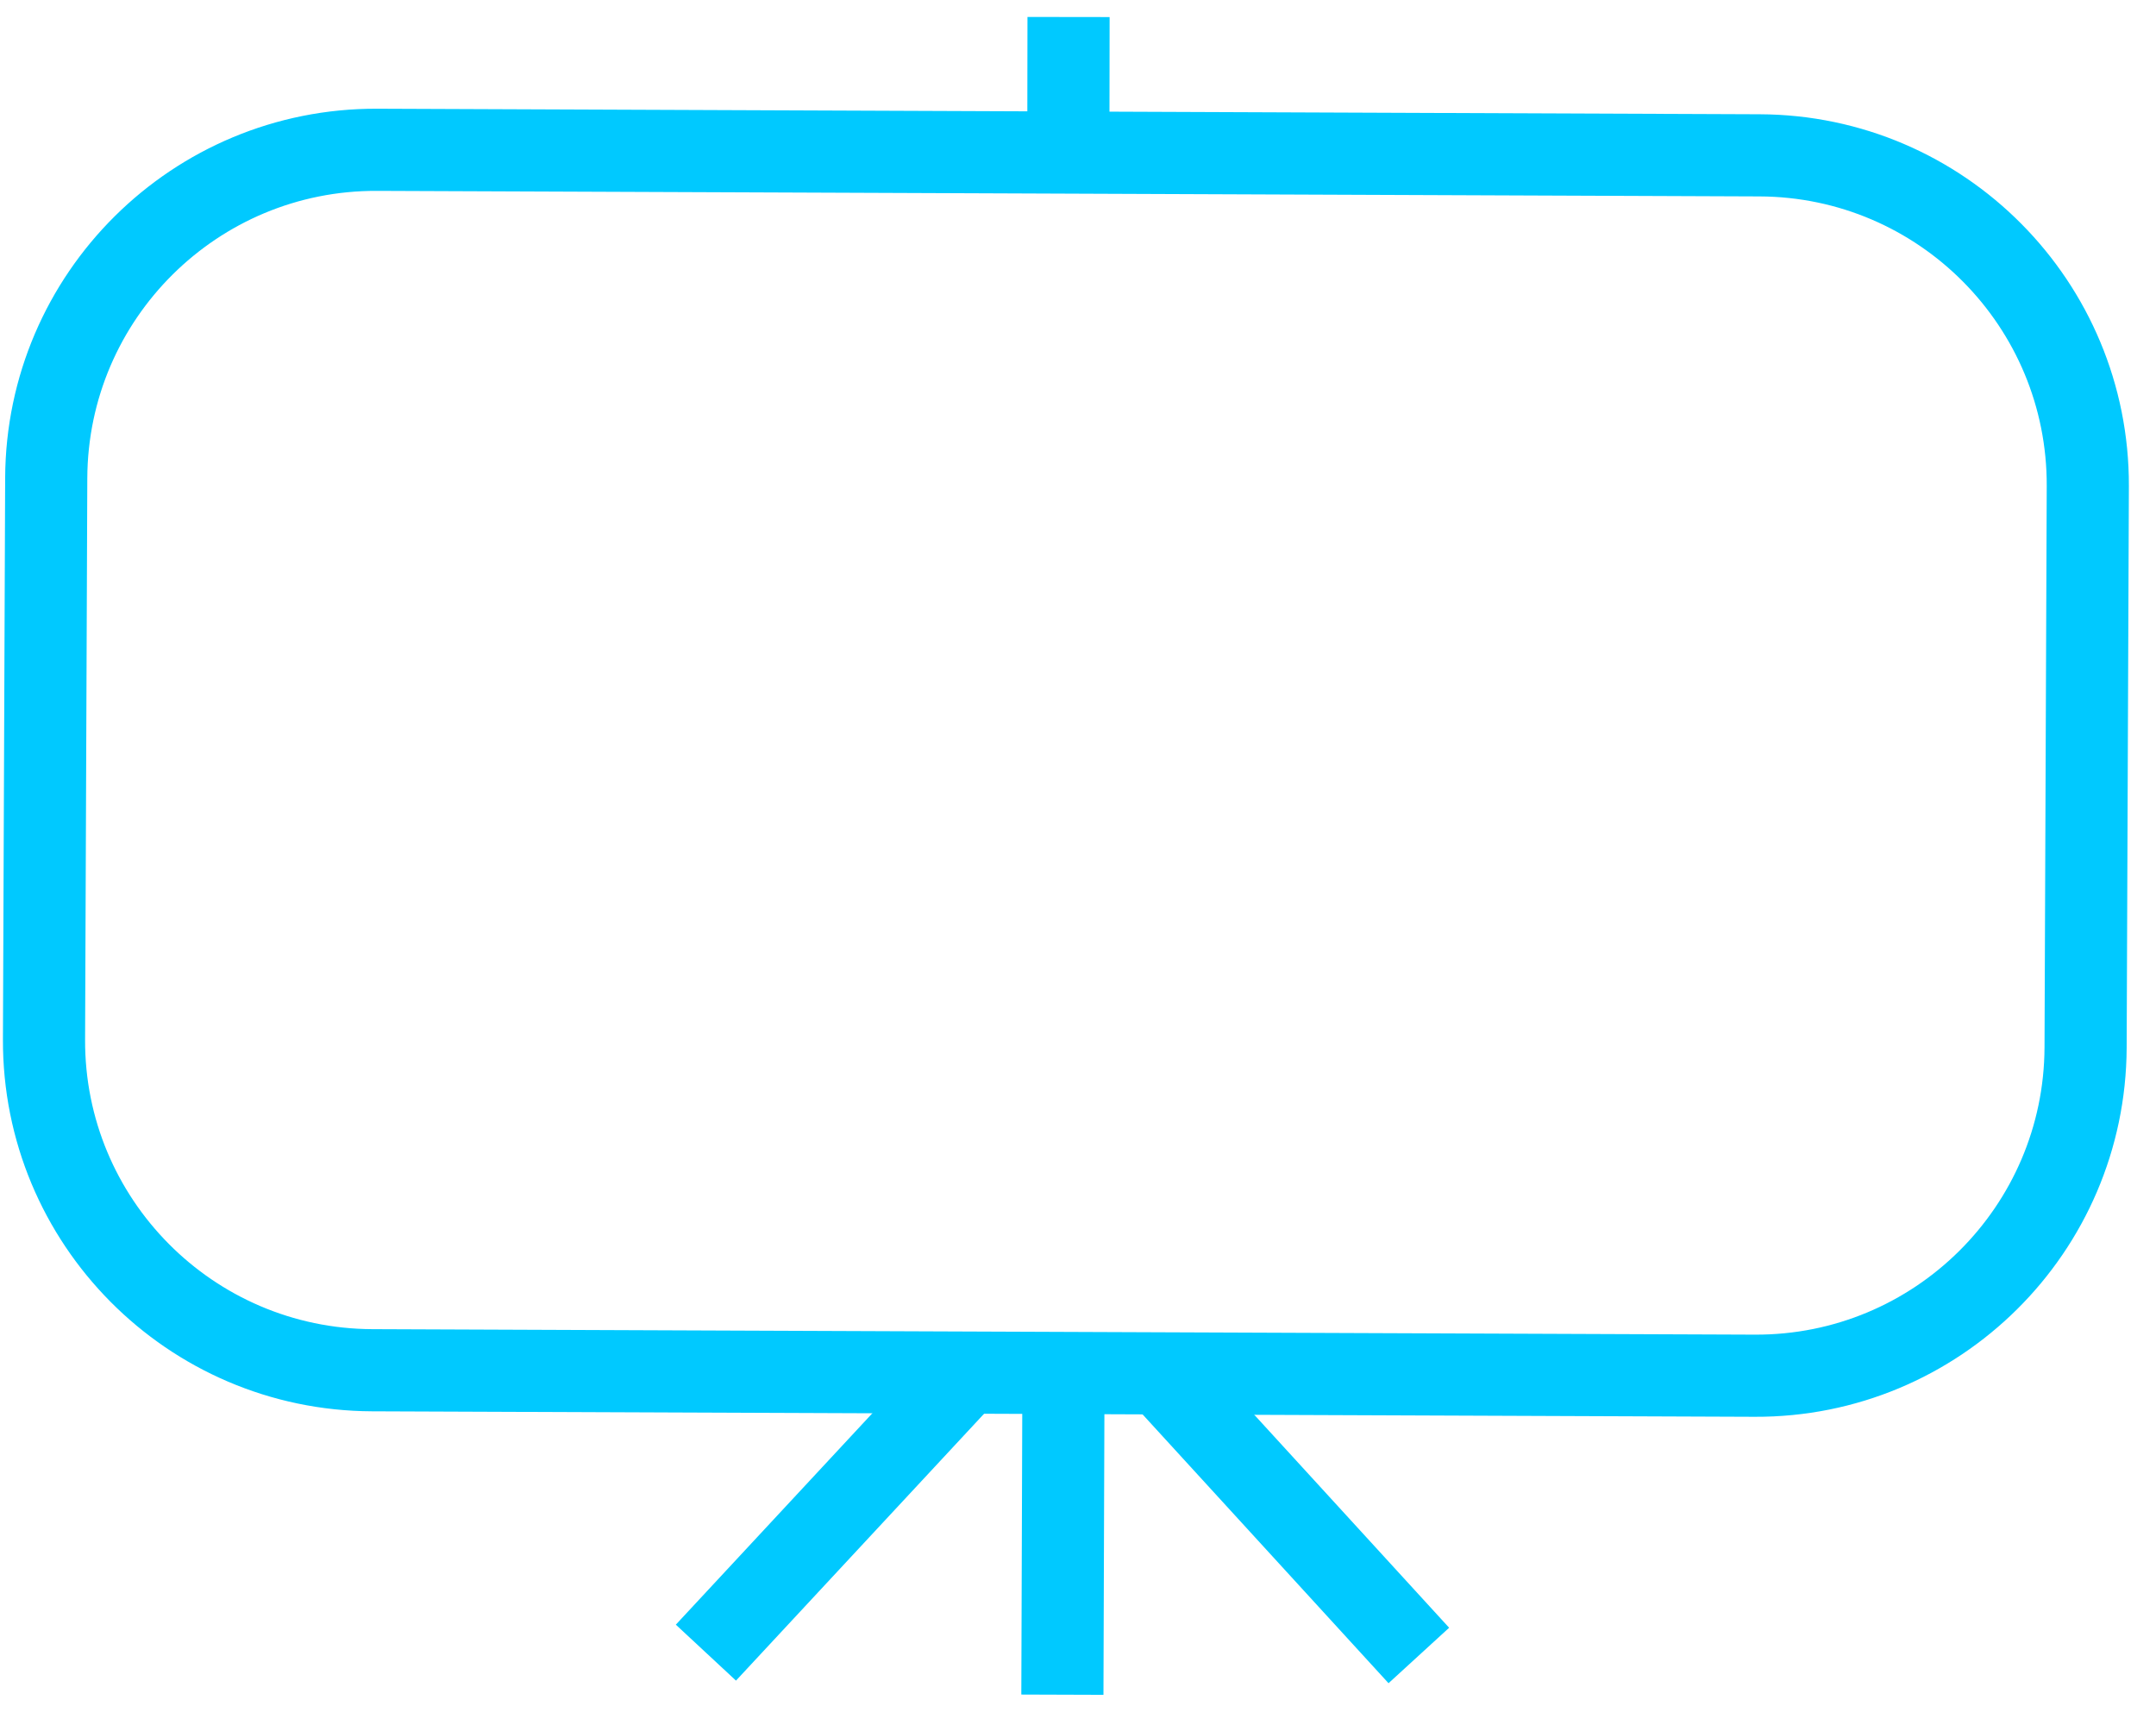 <svg xmlns="http://www.w3.org/2000/svg" width="70" height="56" viewBox="0 0 70 56">
    <g fill="none" fill-rule="evenodd">
        <g stroke="#00C9FF" stroke-width="2.667">
            <g>
                <g>
                    <path d="M56.01 0L11.122.178C5.214.202.442 5.01.466 10.918L.538 29.14c.024 5.91 4.831 10.68 10.74 10.658l44.889-.18c5.908-.022 10.678-4.831 10.656-10.74l-.072-18.222C66.727 4.748 61.918-.024 56.01 0z" transform="translate(-802 -2887) translate(802.963 2887.553) matrix(1 0 0 -1 0 44.108)"/>
                </g>
                <g>
                    <path d="M1.6 11.202L1.565 0.757" transform="translate(-802 -2887) translate(802.963 2887.553) matrix(1 0 0 -1 31.965 55.22)"/>
                </g>
                <g>
                    <path d="M1.6 4.801L1.594 0.583" transform="translate(-802 -2887) translate(802.963 2887.553) matrix(1 0 0 -1 32.13 4.8)"/>
                </g>
                <g>
                    <path d="M9.602 9.602L1.149 0.51" transform="translate(-802 -2887) translate(802.963 2887.553) matrix(1 0 0 -1 20.807 53.608)"/>
                </g>
                <g>
                    <path d="M0 9.602L8.381 0.443" transform="translate(-802 -2887) translate(802.963 2887.553) matrix(1 0 0 -1 36.722 53.633)"/>
                </g>
            </g>
        </g>
    </g>
</svg>
